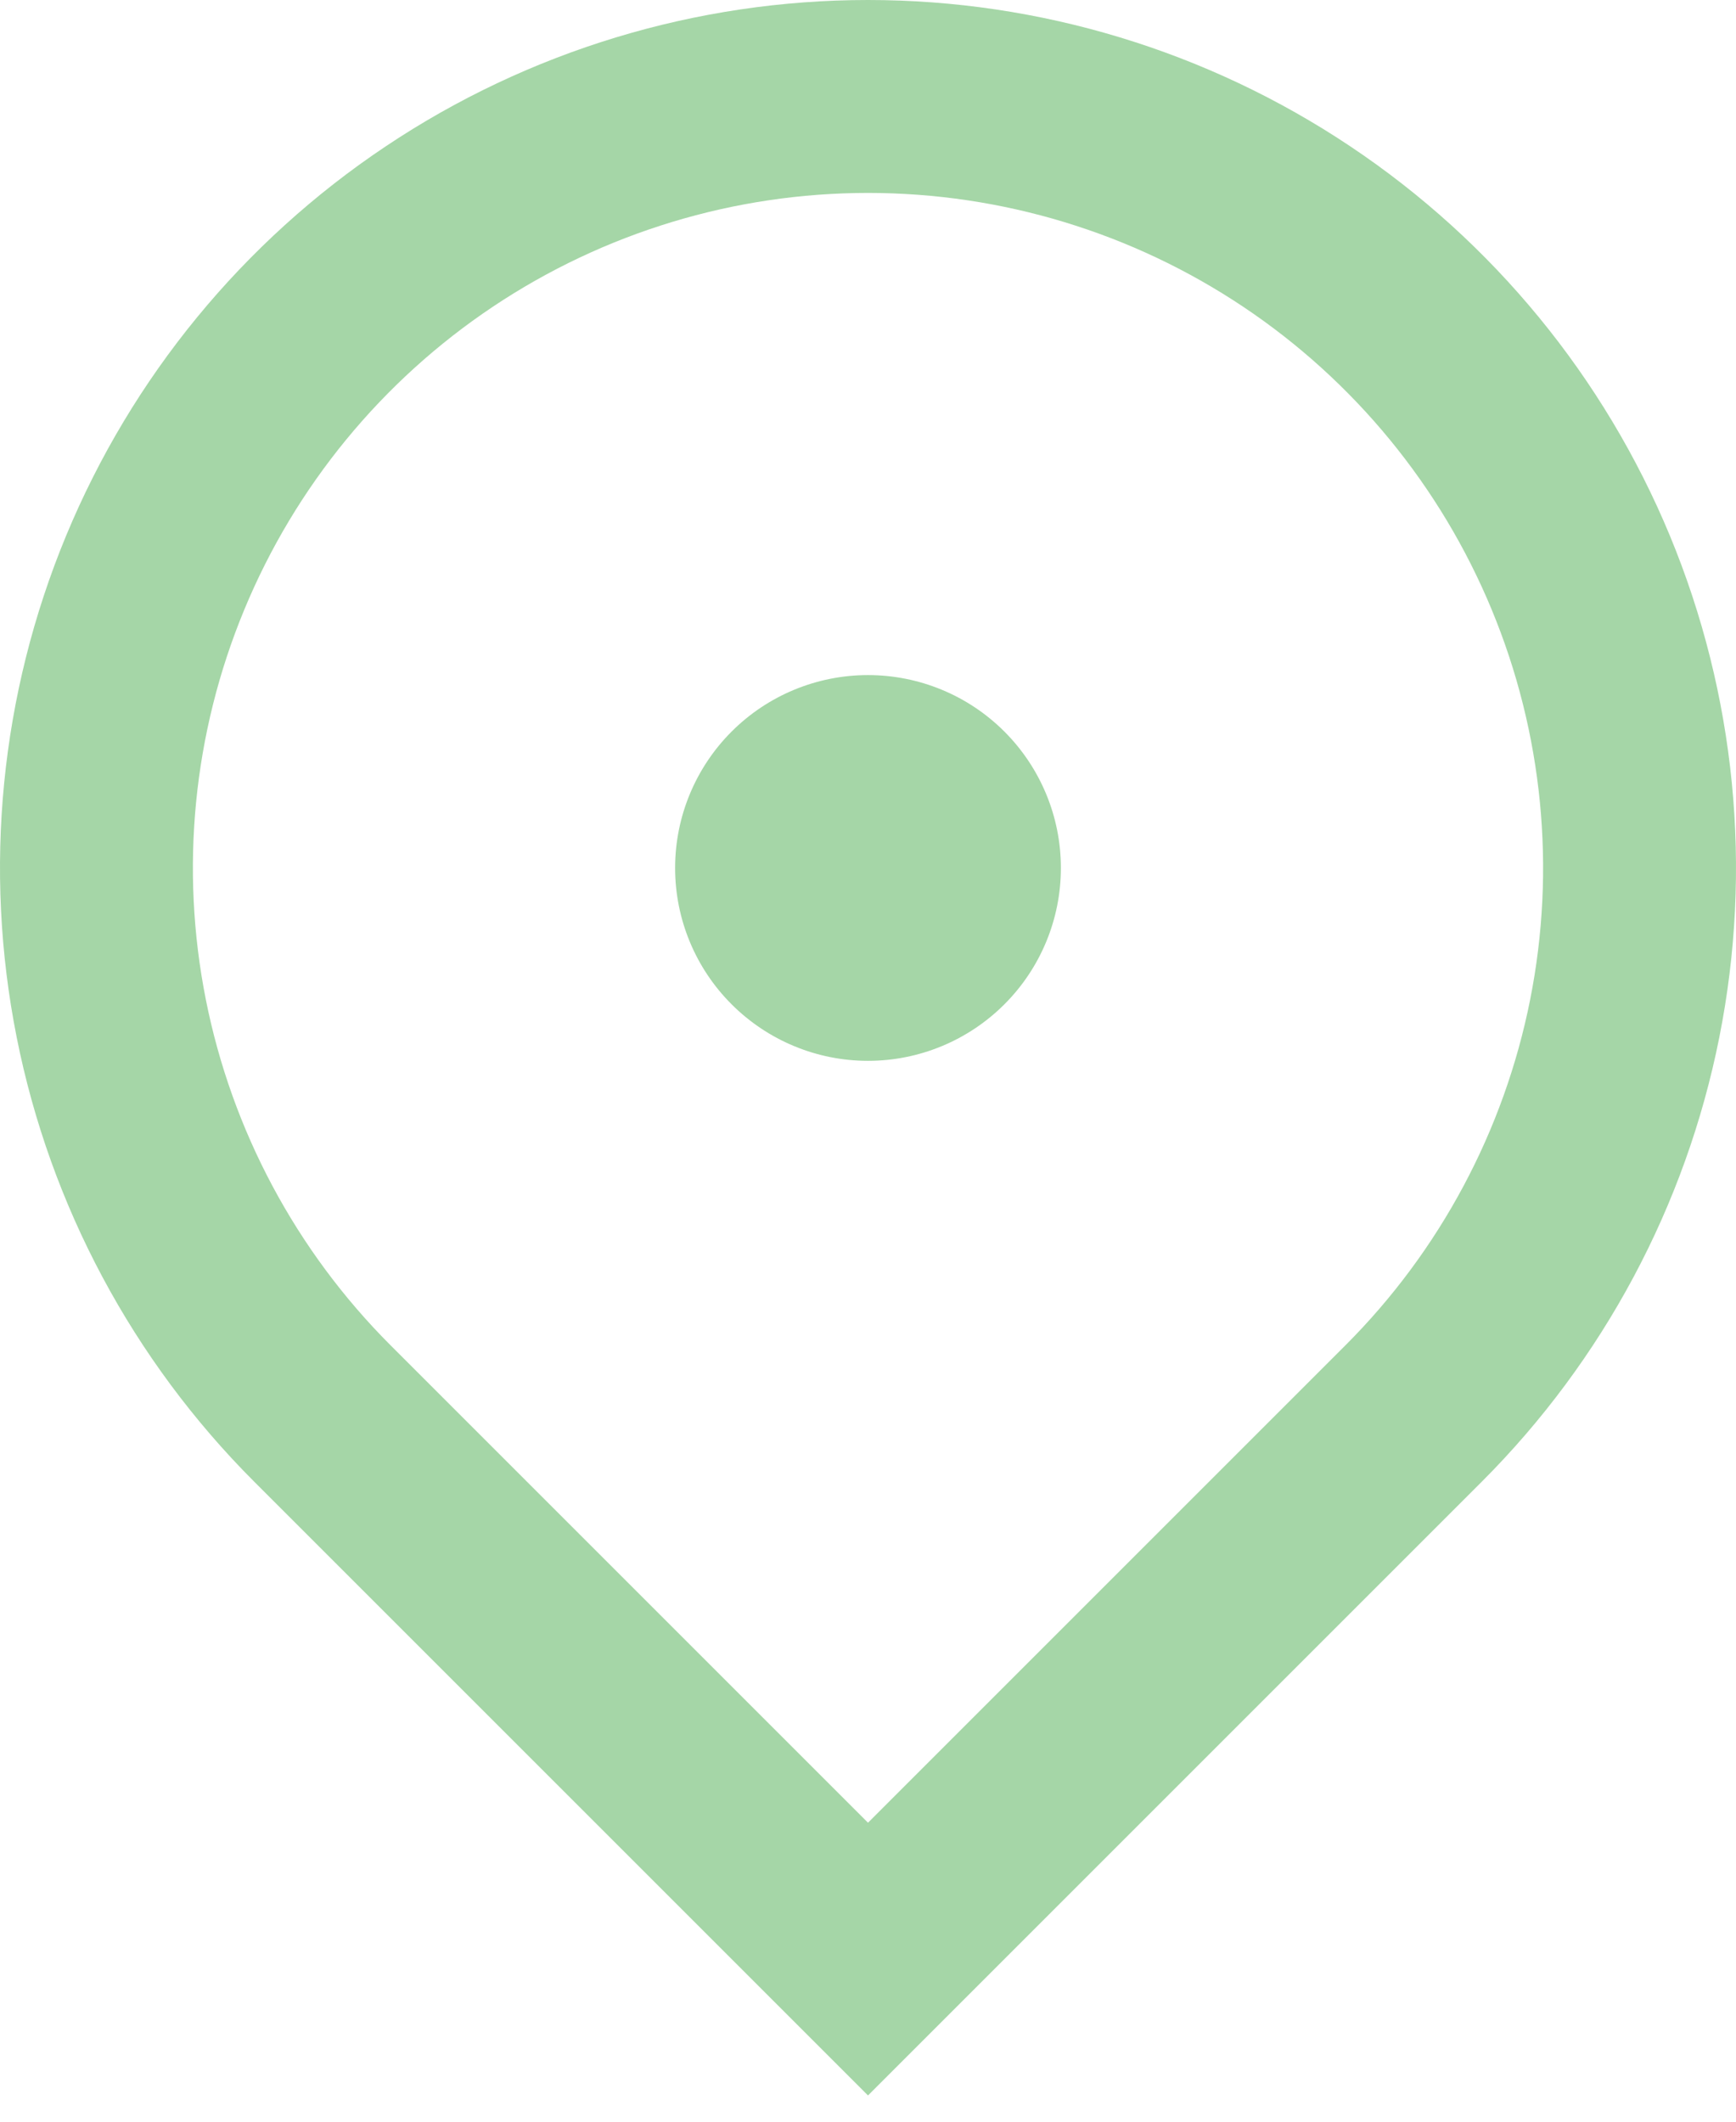 <svg width="36" height="44" viewBox="0 0 36 44" fill="none" xmlns="http://www.w3.org/2000/svg">
<path d="M18 43.456L5.272 30.728C2.755 28.21 1.04 25.003 0.346 21.512C-0.349 18.02 0.008 14.401 1.37 11.112C2.733 7.823 5.04 5.011 8 3.034C10.96 1.056 14.44 0 18 0C21.56 0 25.04 1.056 28 3.034C30.96 5.011 33.267 7.823 34.63 11.112C35.992 14.401 36.349 18.02 35.654 21.512C34.96 25.003 33.245 28.21 30.728 30.728L18 43.456ZM27.9 27.9C29.858 25.942 31.191 23.447 31.731 20.732C32.271 18.016 31.994 15.201 30.934 12.643C29.875 10.085 28.08 7.898 25.778 6.36C23.476 4.822 20.769 4.001 18 4.001C15.231 4.001 12.524 4.822 10.222 6.36C7.92 7.898 6.125 10.085 5.066 12.643C4.006 15.201 3.729 18.016 4.269 20.732C4.809 23.447 6.142 25.942 8.1 27.9L18 37.8L27.9 27.9ZM18 22C16.939 22 15.922 21.578 15.172 20.828C14.421 20.078 14 19.061 14 18C14 16.939 14.421 15.922 15.172 15.171C15.922 14.421 16.939 14 18 14C19.061 14 20.078 14.421 20.828 15.171C21.579 15.922 22 16.939 22 18C22 19.061 21.579 20.078 20.828 20.828C20.078 21.578 19.061 22 18 22Z" fill="#A5D6A7"/>
</svg>
